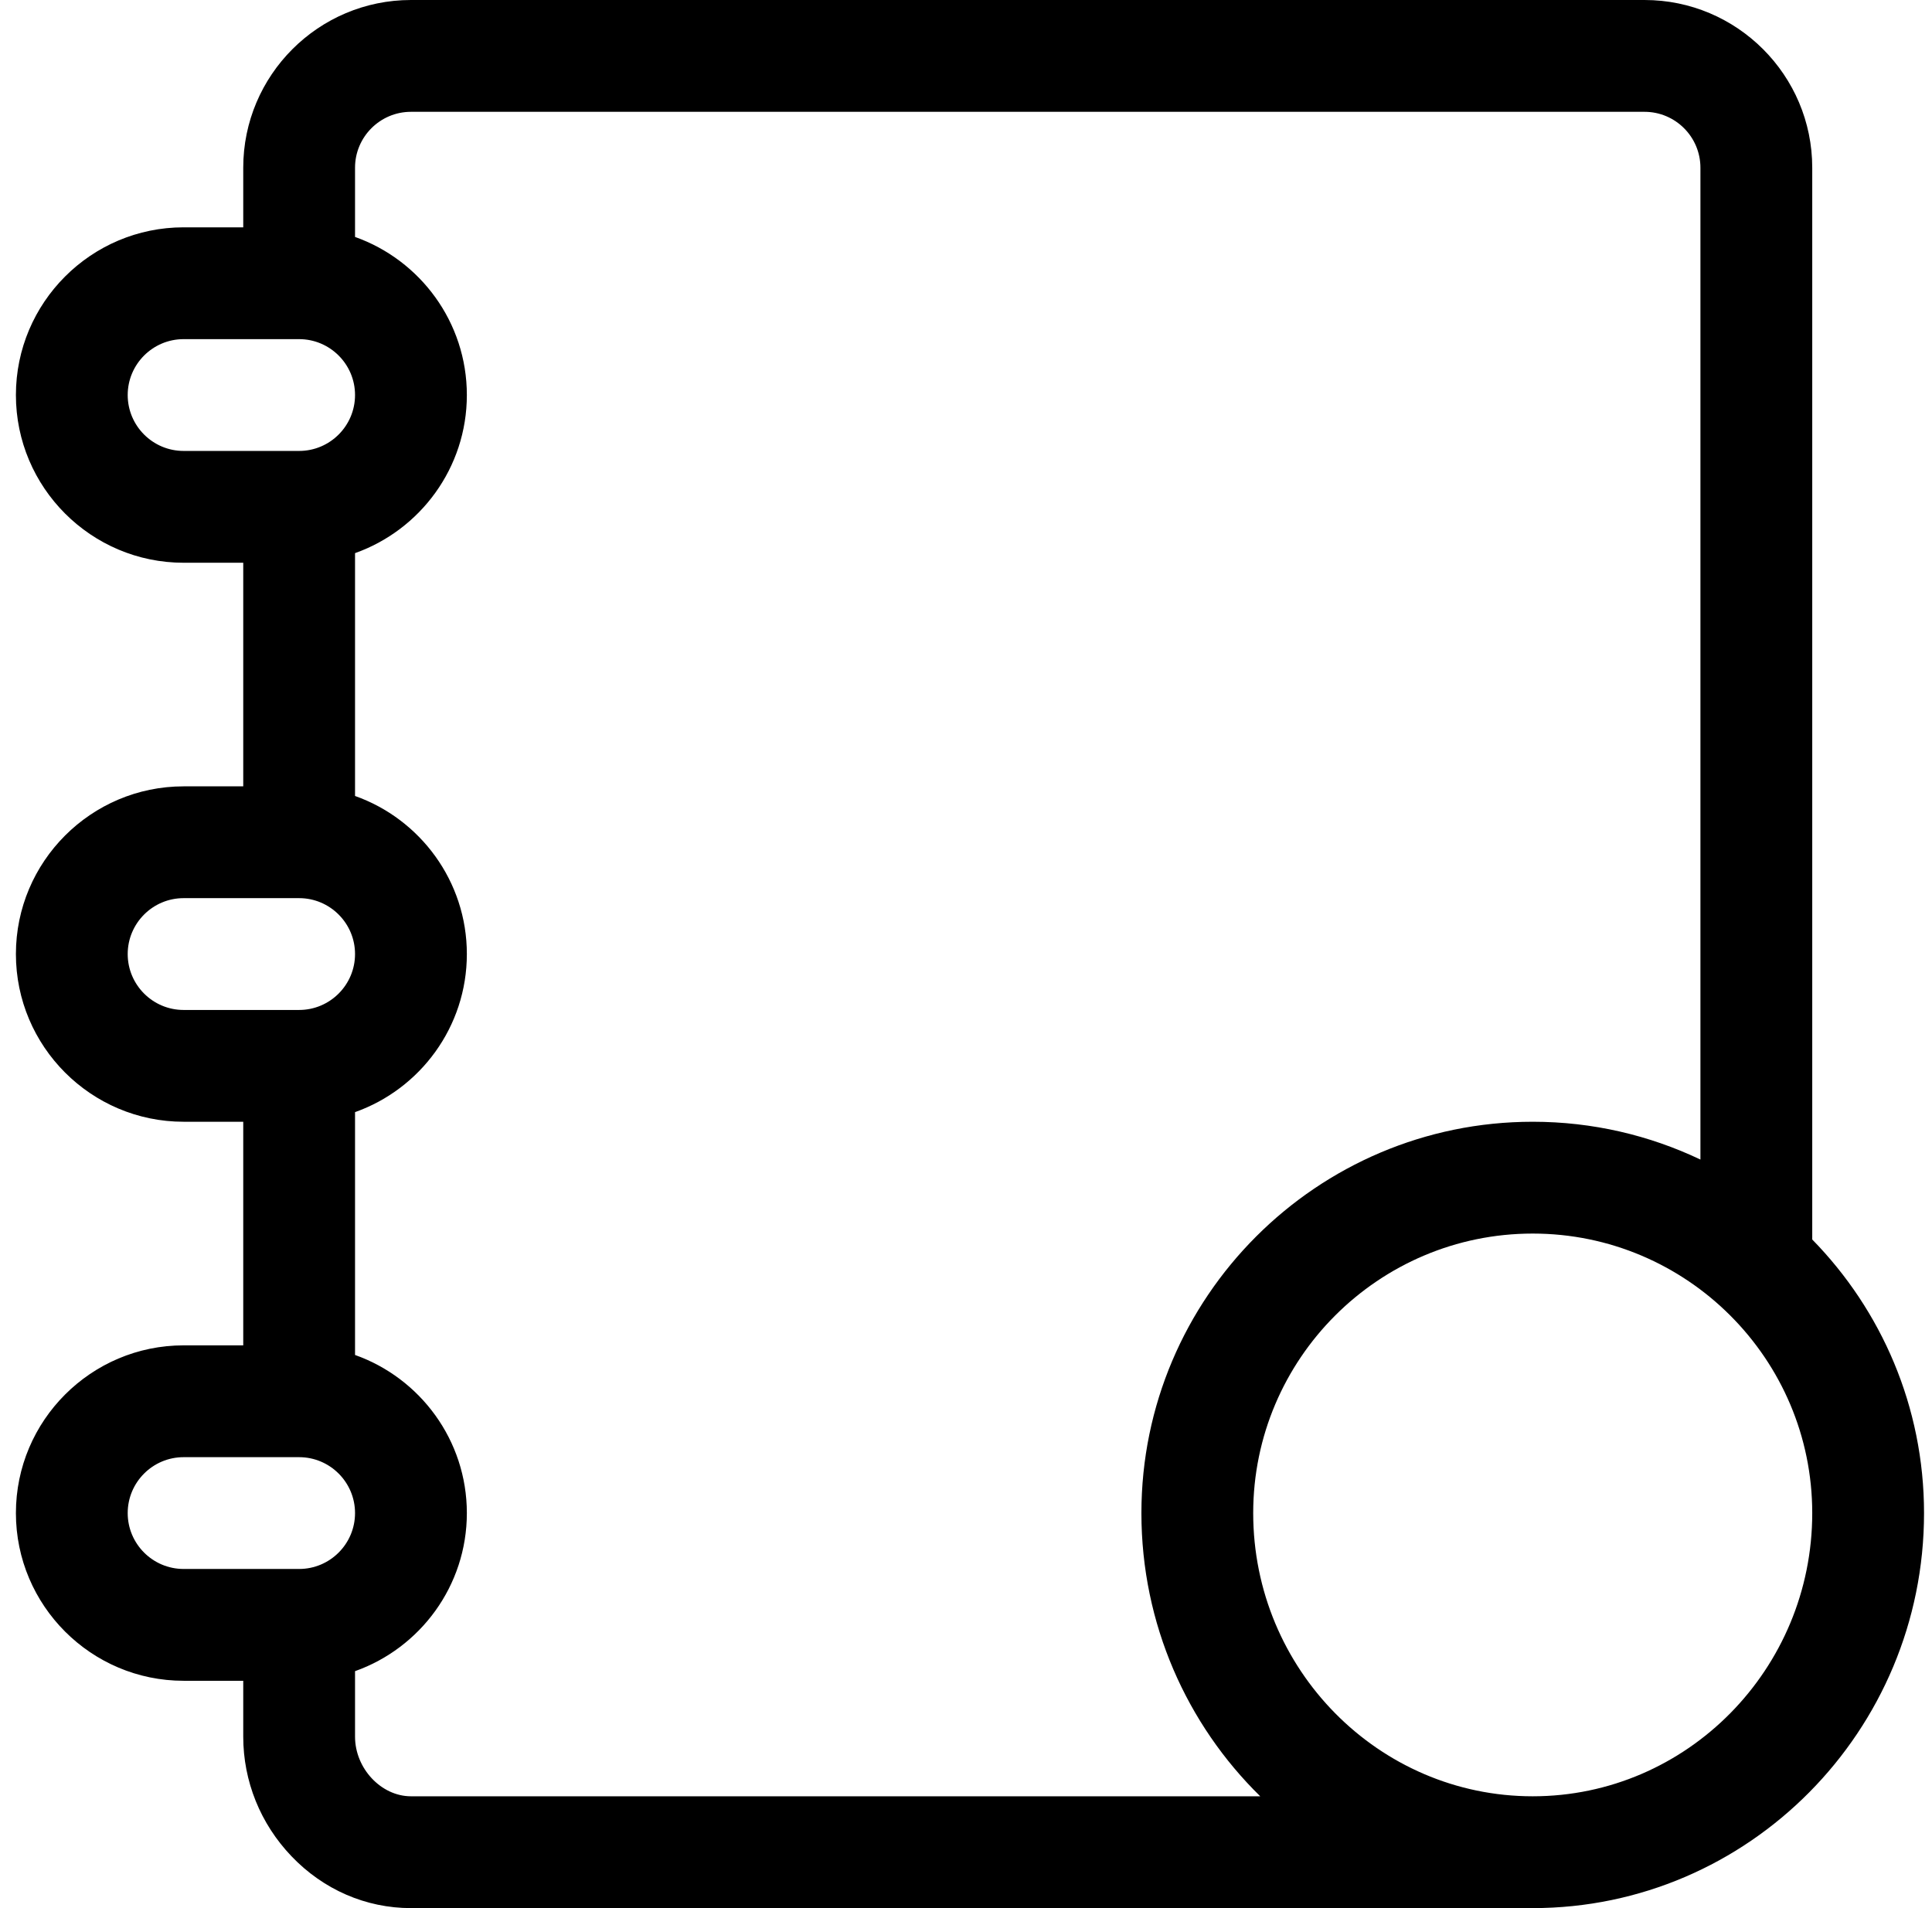 <svg xmlns="http://www.w3.org/2000/svg" fill="none" viewBox="0 0 81 80" height="80" width="81">
<path fill="black" d="M75.979 51.968V7.031C75.979 3.154 72.825 0 68.948 0H17.229C13.352 0 10.198 3.154 10.198 7.031V9.531H7.698C3.821 9.531 0.667 12.685 0.667 16.562C0.667 20.439 3.821 23.594 7.698 23.594H10.198V32.969H7.698C3.821 32.969 0.667 36.123 0.667 40C0.667 43.877 3.821 47.031 7.698 47.031H10.198V56.406H7.698C3.821 56.406 0.667 59.56 0.667 63.438C0.667 67.314 3.821 70.469 7.698 70.469H10.198V72.812C10.198 74.68 10.916 76.46 12.22 77.825C13.561 79.228 15.34 80 17.229 80H64.26C73.307 80 80.666 72.57 80.666 63.438C80.666 58.978 78.877 54.928 75.979 51.968ZM7.698 18.906C6.405 18.906 5.354 17.855 5.354 16.562C5.354 15.27 6.405 14.219 7.698 14.219H12.541C13.834 14.219 14.885 15.27 14.885 16.562C14.885 17.855 13.834 18.906 12.541 18.906H7.698ZM7.698 42.344C6.405 42.344 5.354 41.292 5.354 40C5.354 38.708 6.405 37.656 7.698 37.656H12.541C13.834 37.656 14.885 38.708 14.885 40C14.885 41.292 13.834 42.344 12.541 42.344H7.698ZM12.541 65.781H7.698C6.405 65.781 5.354 64.73 5.354 63.438C5.354 62.145 6.405 61.094 7.698 61.094H12.541C13.834 61.094 14.885 62.145 14.885 63.438C14.885 64.73 13.834 65.781 12.541 65.781ZM17.229 75.312C15.981 75.312 14.885 74.144 14.885 72.812V70.066C17.613 69.098 19.573 66.493 19.573 63.438C19.573 60.382 17.613 57.777 14.885 56.809V46.628C17.613 45.661 19.573 43.056 19.573 40C19.573 36.944 17.613 34.339 14.885 33.372V23.191C17.613 22.223 19.573 19.618 19.573 16.562C19.573 13.507 17.613 10.902 14.885 9.934V7.031C14.885 5.739 15.937 4.688 17.229 4.688H68.948C70.24 4.688 71.291 5.739 71.291 7.031V48.616C69.159 47.601 66.775 47.031 64.26 47.031C55.214 47.031 47.854 54.391 47.854 63.438C47.854 68.091 49.765 72.301 52.836 75.312H17.229ZM64.26 75.312C57.798 75.312 52.541 69.986 52.541 63.438C52.541 56.976 57.798 51.719 64.26 51.719C70.722 51.719 75.979 56.976 75.979 63.438C75.979 69.986 70.722 75.312 64.26 75.312Z"></path>
</svg>
